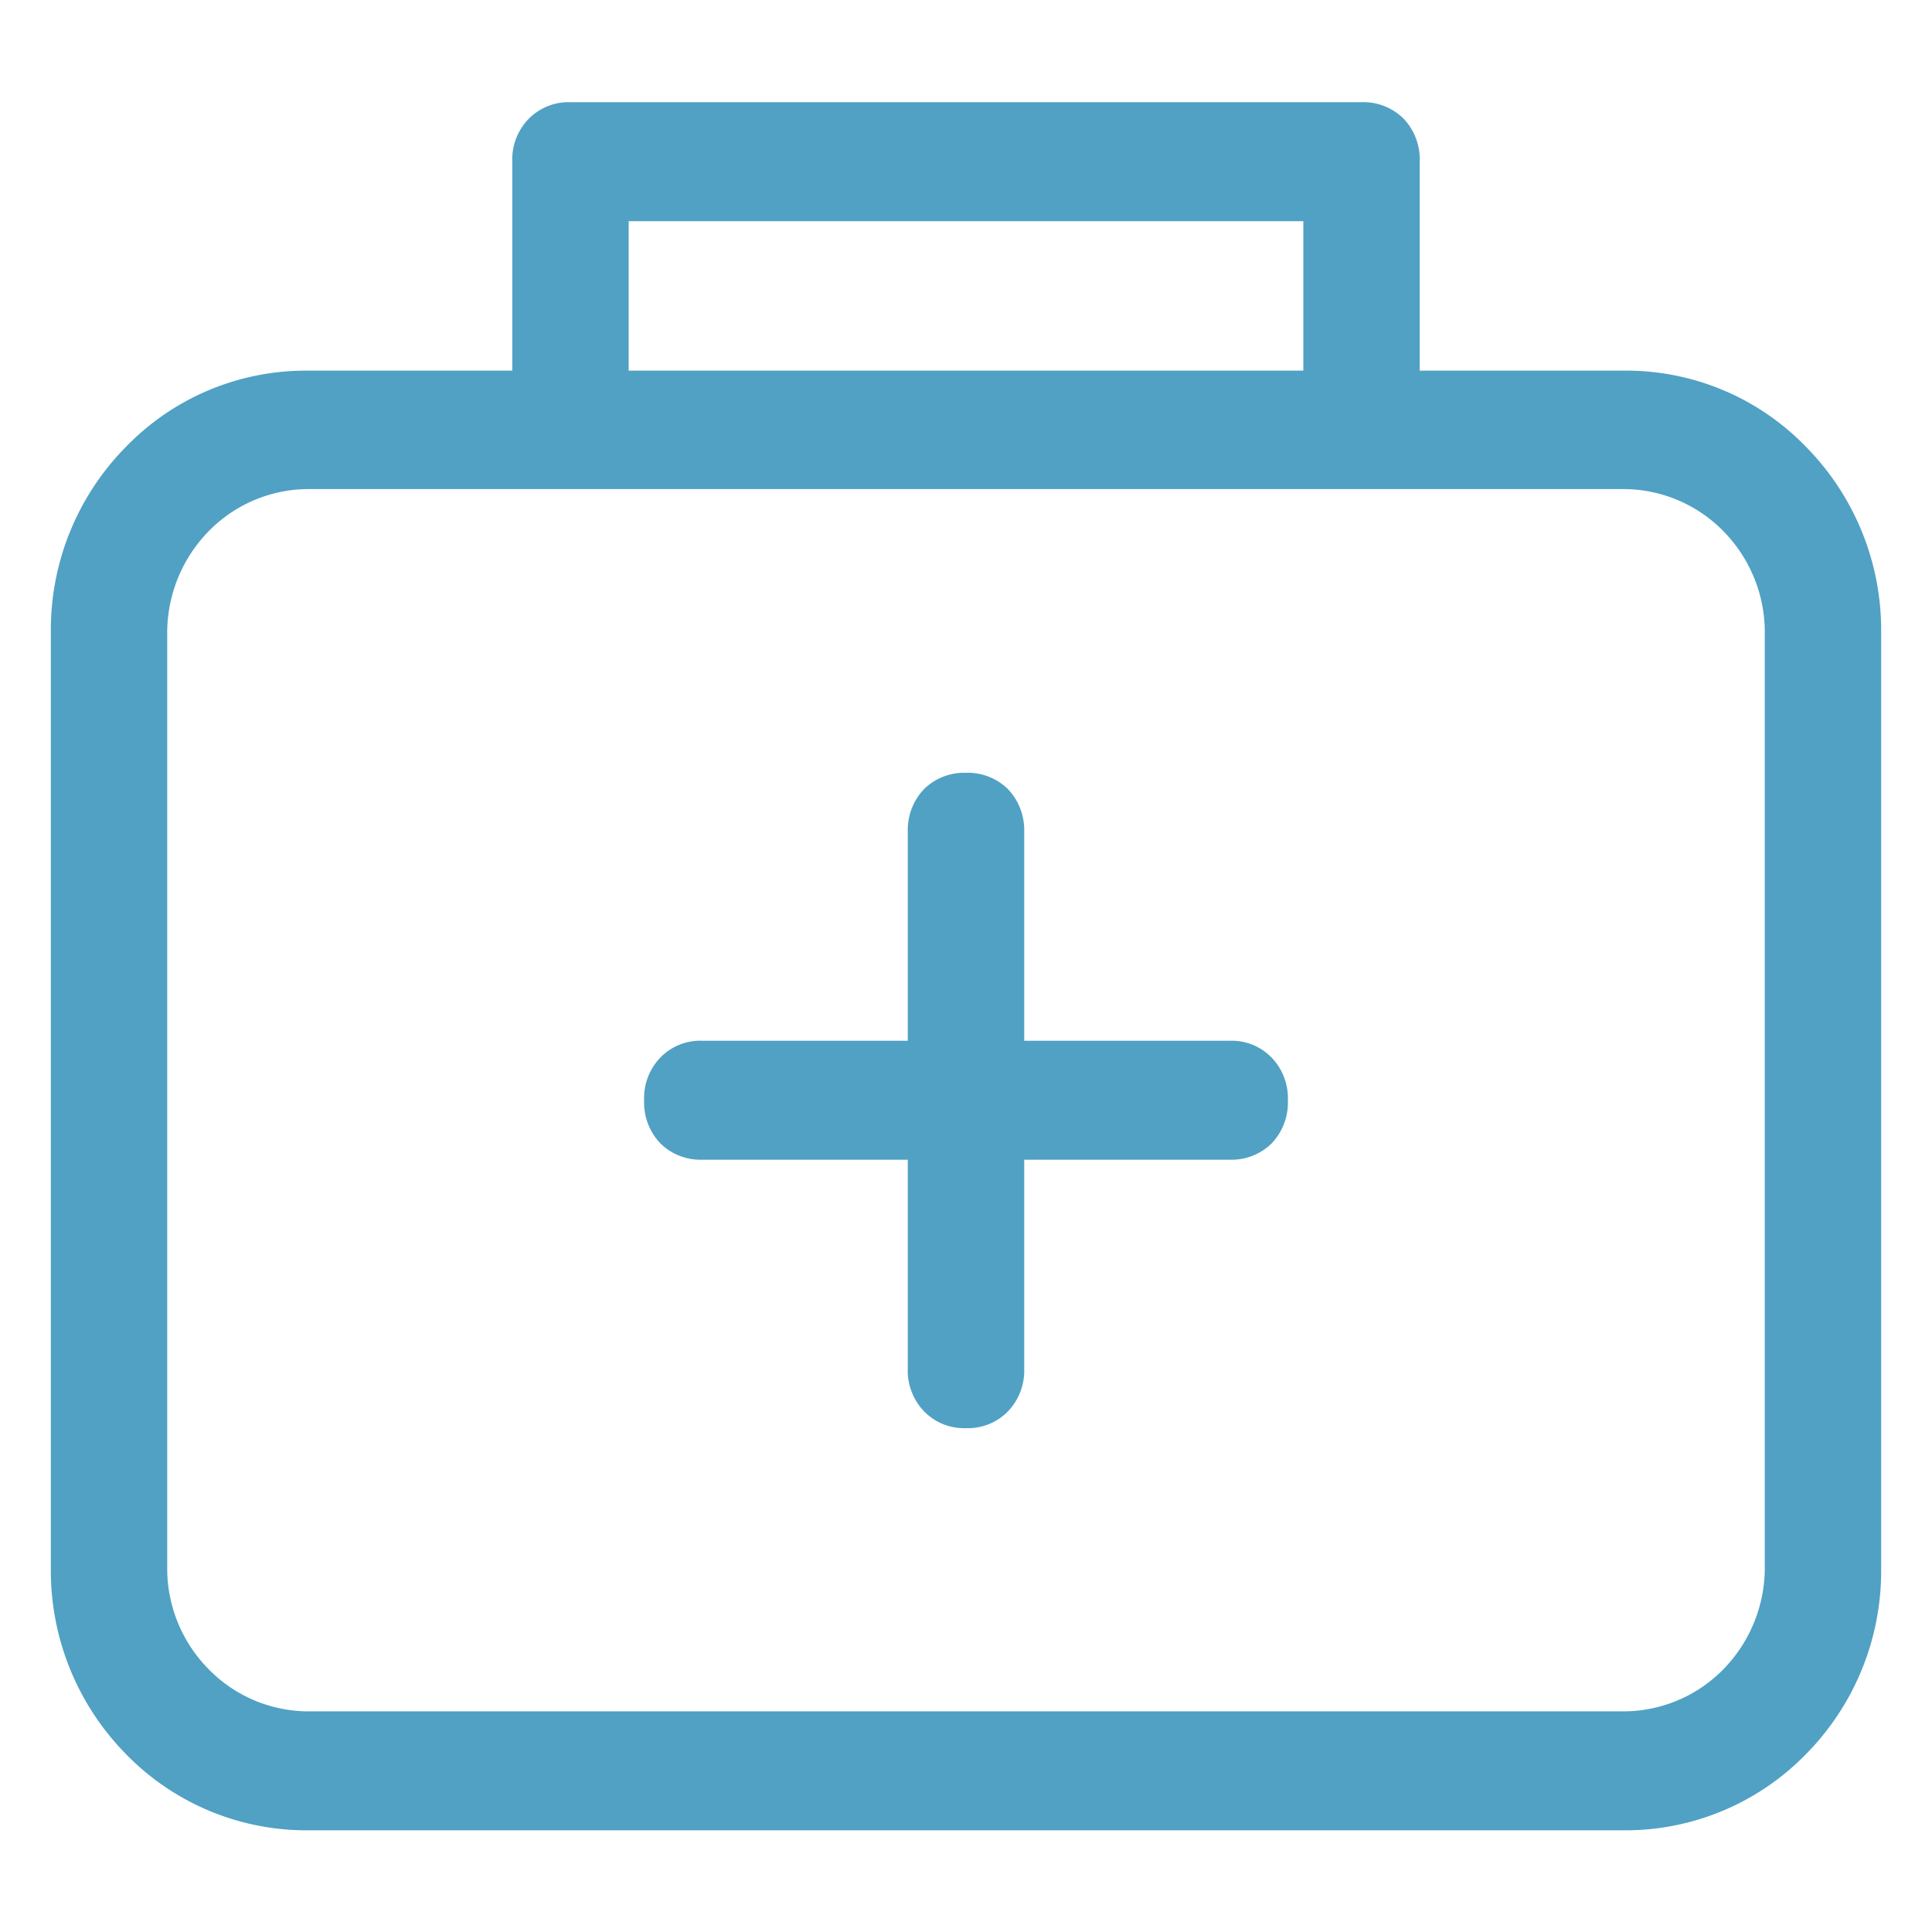 <svg xmlns="http://www.w3.org/2000/svg" width="38" height="38" viewBox="0 0 38 38">
  <defs>
    <style>
      .cls-1 {
        fill: #50a1c4;
        fill-rule: evenodd;
      }
    </style>
  </defs>
  <path id="形状_42" data-name="形状 42" class="cls-1" d="M264.192,1684.81a1.127,1.127,0,0,0,.819-0.32,1.164,1.164,0,0,0,.32-0.84v-0.01h0a1.154,1.154,0,0,0-.321-0.84,1.093,1.093,0,0,0-.818-0.33h-4.047v-4.11a1.17,1.17,0,0,0-.321-0.84,1.124,1.124,0,0,0-.819-0.32h-0.011a1.126,1.126,0,0,0-.819.32,1.164,1.164,0,0,0-.32.84v4.11h-4.047a1.094,1.094,0,0,0-.819.33,1.149,1.149,0,0,0-.32.84h0v0.01a1.161,1.161,0,0,0,.321.84,1.12,1.12,0,0,0,.818.32h4.047v4.11a1.154,1.154,0,0,0,.321.84,1.093,1.093,0,0,0,.819.33h0.01a1.1,1.1,0,0,0,.82-0.33,1.157,1.157,0,0,0,.32-0.84h0v-4.11h4.047ZM277,1692.87v-18.46a5.134,5.134,0,0,0-1.477-3.62,4.916,4.916,0,0,0-3.56-1.5h-4.039v-4.12a1.161,1.161,0,0,0-.321-0.84,1.122,1.122,0,0,0-.818-0.32h-15.57a1.1,1.1,0,0,0-.819.33,1.141,1.141,0,0,0-.32.83v4.12h-4.042a4.922,4.922,0,0,0-3.558,1.5,5.12,5.12,0,0,0-1.476,3.62v18.46a5.14,5.14,0,0,0,1.477,3.63,4.953,4.953,0,0,0,3.56,1.5h25.927a4.957,4.957,0,0,0,3.559-1.5A5.123,5.123,0,0,0,277,1692.87Zm-24.635-26.52h13.27v2.94h-13.27v-2.94Zm22.346,26.53a2.859,2.859,0,0,1-.812,1.95,2.754,2.754,0,0,1-1.931.83H246.034a2.748,2.748,0,0,1-1.931-.83,2.815,2.815,0,0,1-.814-1.95h0v-18.47a2.857,2.857,0,0,1,.814-1.96,2.747,2.747,0,0,1,1.929-.83h25.933a2.75,2.75,0,0,1,1.934.83,2.832,2.832,0,0,1,.812,1.96v18.47Z" transform="translate(-240 -1662)"/>
</svg>
